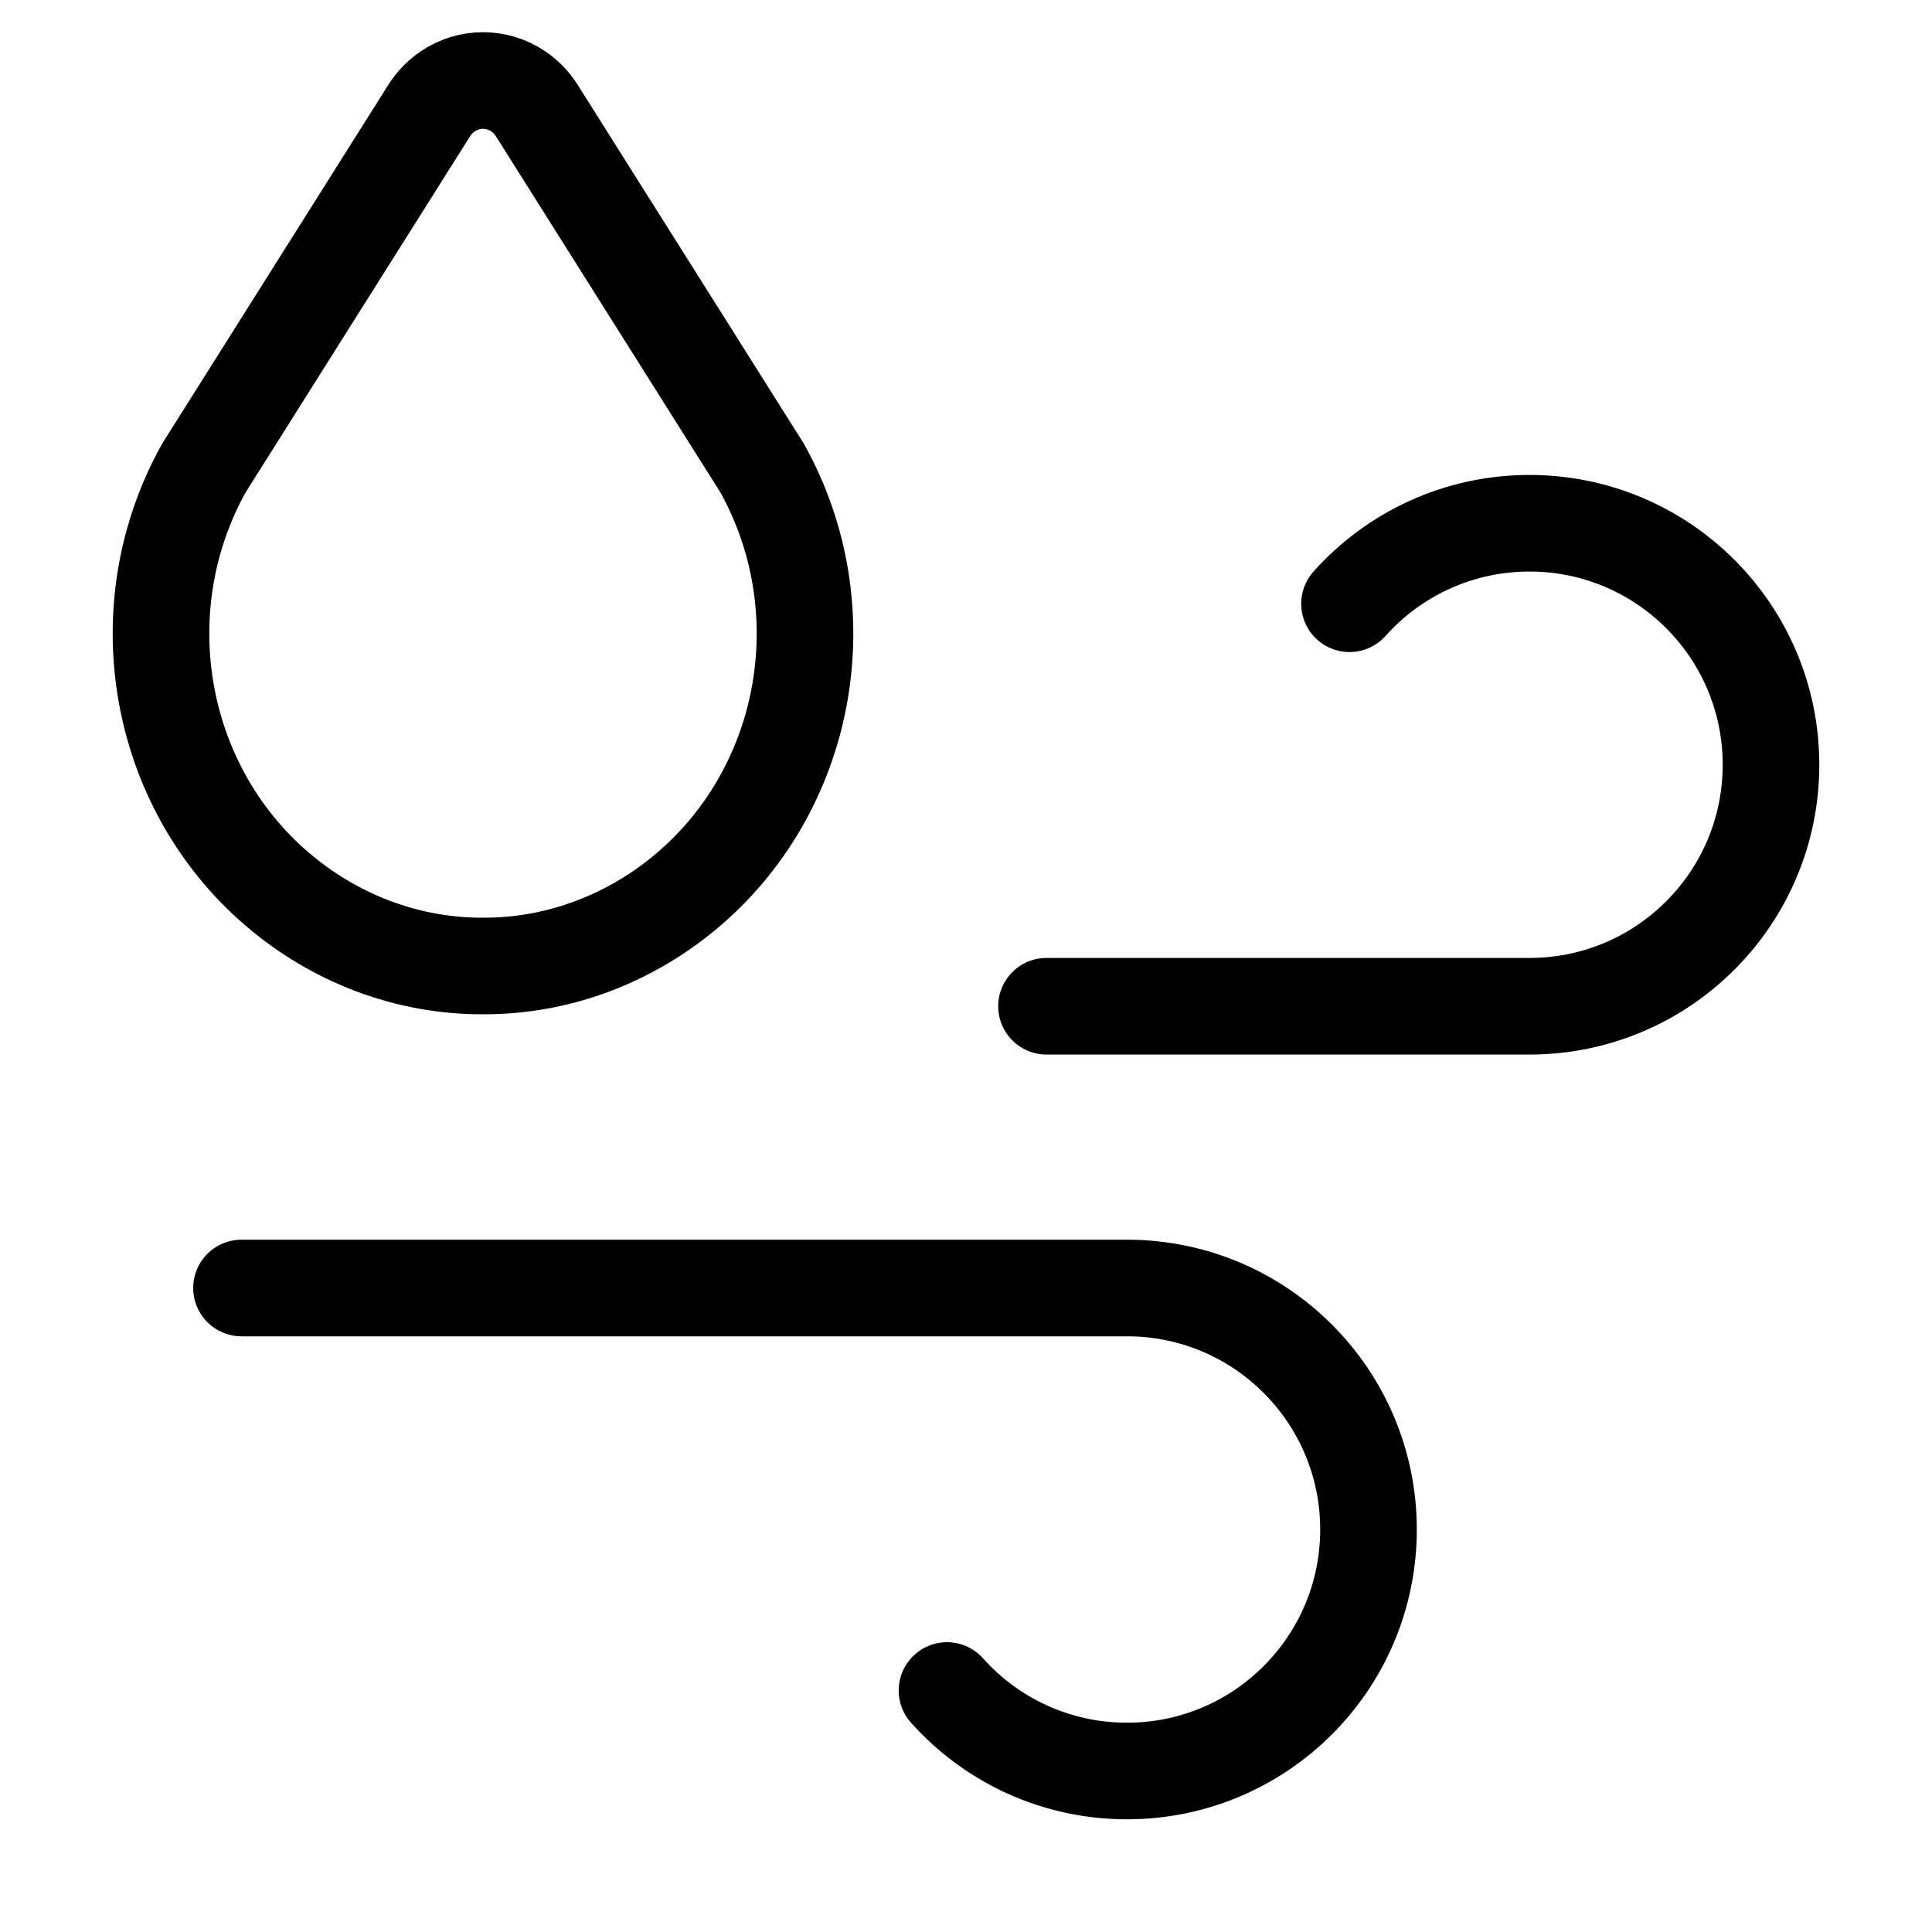 <svg width="24" height="24" viewBox="0 0 24 24" fill="none" xmlns="http://www.w3.org/2000/svg">
<path d="M16.764 7.5C17.313 6.886 18.111 6.5 19 6.5C20.657 6.5 22 7.843 22 9.5C22 11.157 20.657 12.5 19 12.5H13M11.764 21C12.313 21.614 13.111 22 14 22C15.657 22 17 20.657 17 19C17 17.343 15.657 16 14 16H3" stroke="black" stroke-width="1.2" stroke-linecap="round" stroke-linejoin="round"/>
<path d="M5.33 1.376C5.392 1.278 5.471 1.196 5.565 1.133C5.699 1.043 5.851 1 6 1C6.149 1 6.301 1.043 6.435 1.133C6.529 1.196 6.608 1.278 6.67 1.376L9.466 5.812C10.434 7.546 10.057 9.748 8.57 11.034C7.843 11.662 6.935 12.003 6 12C5.065 12.003 4.157 11.662 3.43 11.034C1.943 9.748 1.566 7.546 2.534 5.812L5.33 1.376Z" stroke="black" stroke-width="1.2" stroke-linecap="round" stroke-linejoin="round"/>
</svg>
